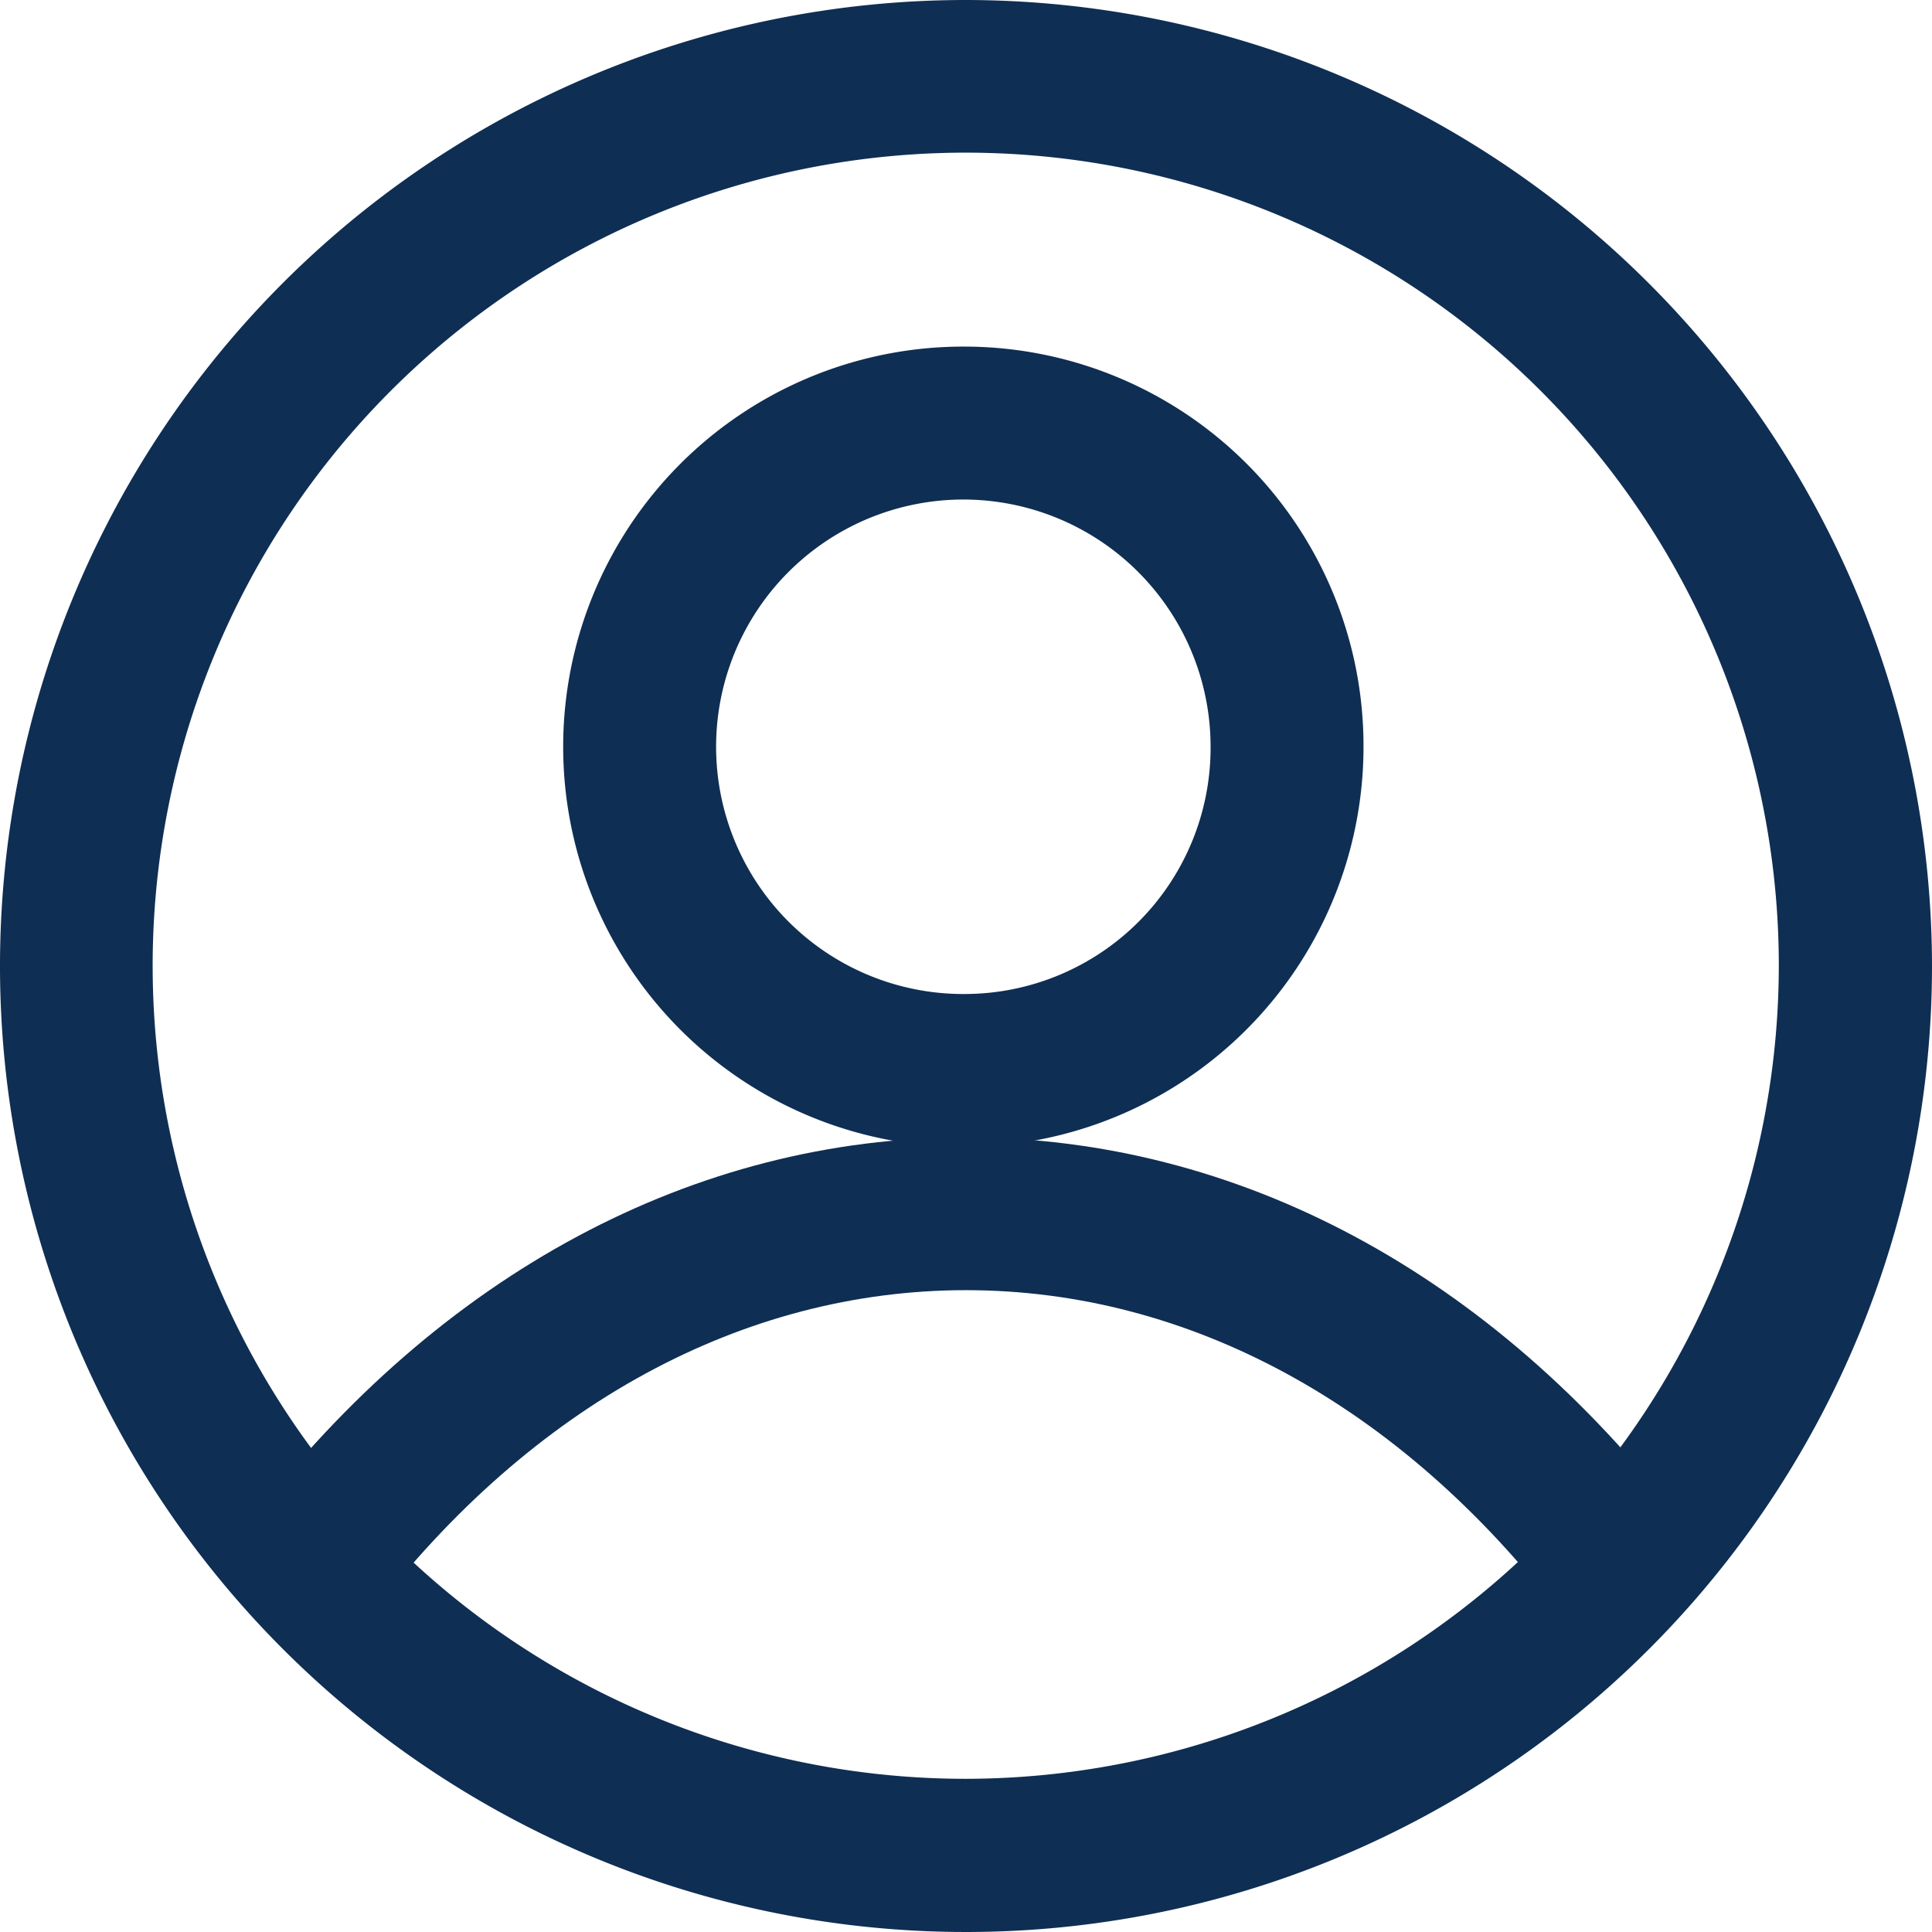<svg xmlns="http://www.w3.org/2000/svg" width="29.108" height="29.108" viewBox="0 0 29.108 29.108"><path d="M14.554,0A14.554,14.554,0,1,0,29.108,14.554,14.57,14.57,0,0,0,14.554,0Zm0,26.8A12.25,12.25,0,1,1,26.8,14.554,12.264,12.264,0,0,1,14.554,26.8Z" fill="#0f2e53"/><g transform="translate(3.771 17.136)"><path d="M77.113,301.425c-4.093,0-7.923,2.052-10.783,5.779l1.828,1.4c2.414-3.145,5.595-4.877,8.955-4.877s6.541,1.732,8.955,4.877l1.828-1.4C85.035,303.477,81.206,301.425,77.113,301.425Z" transform="translate(-66.33 -301.425)" fill="#0f2e53"/></g><g transform="translate(8.563 5.222)"><path d="M156.618,91.863a6.029,6.029,0,1,0,5.99,6.029A6.017,6.017,0,0,0,156.618,91.863Zm0,9.754a3.725,3.725,0,1,1,3.686-3.725A3.71,3.71,0,0,1,156.618,101.617Z" transform="translate(-150.628 -91.863)" fill="#0f2e53"/></g></svg>